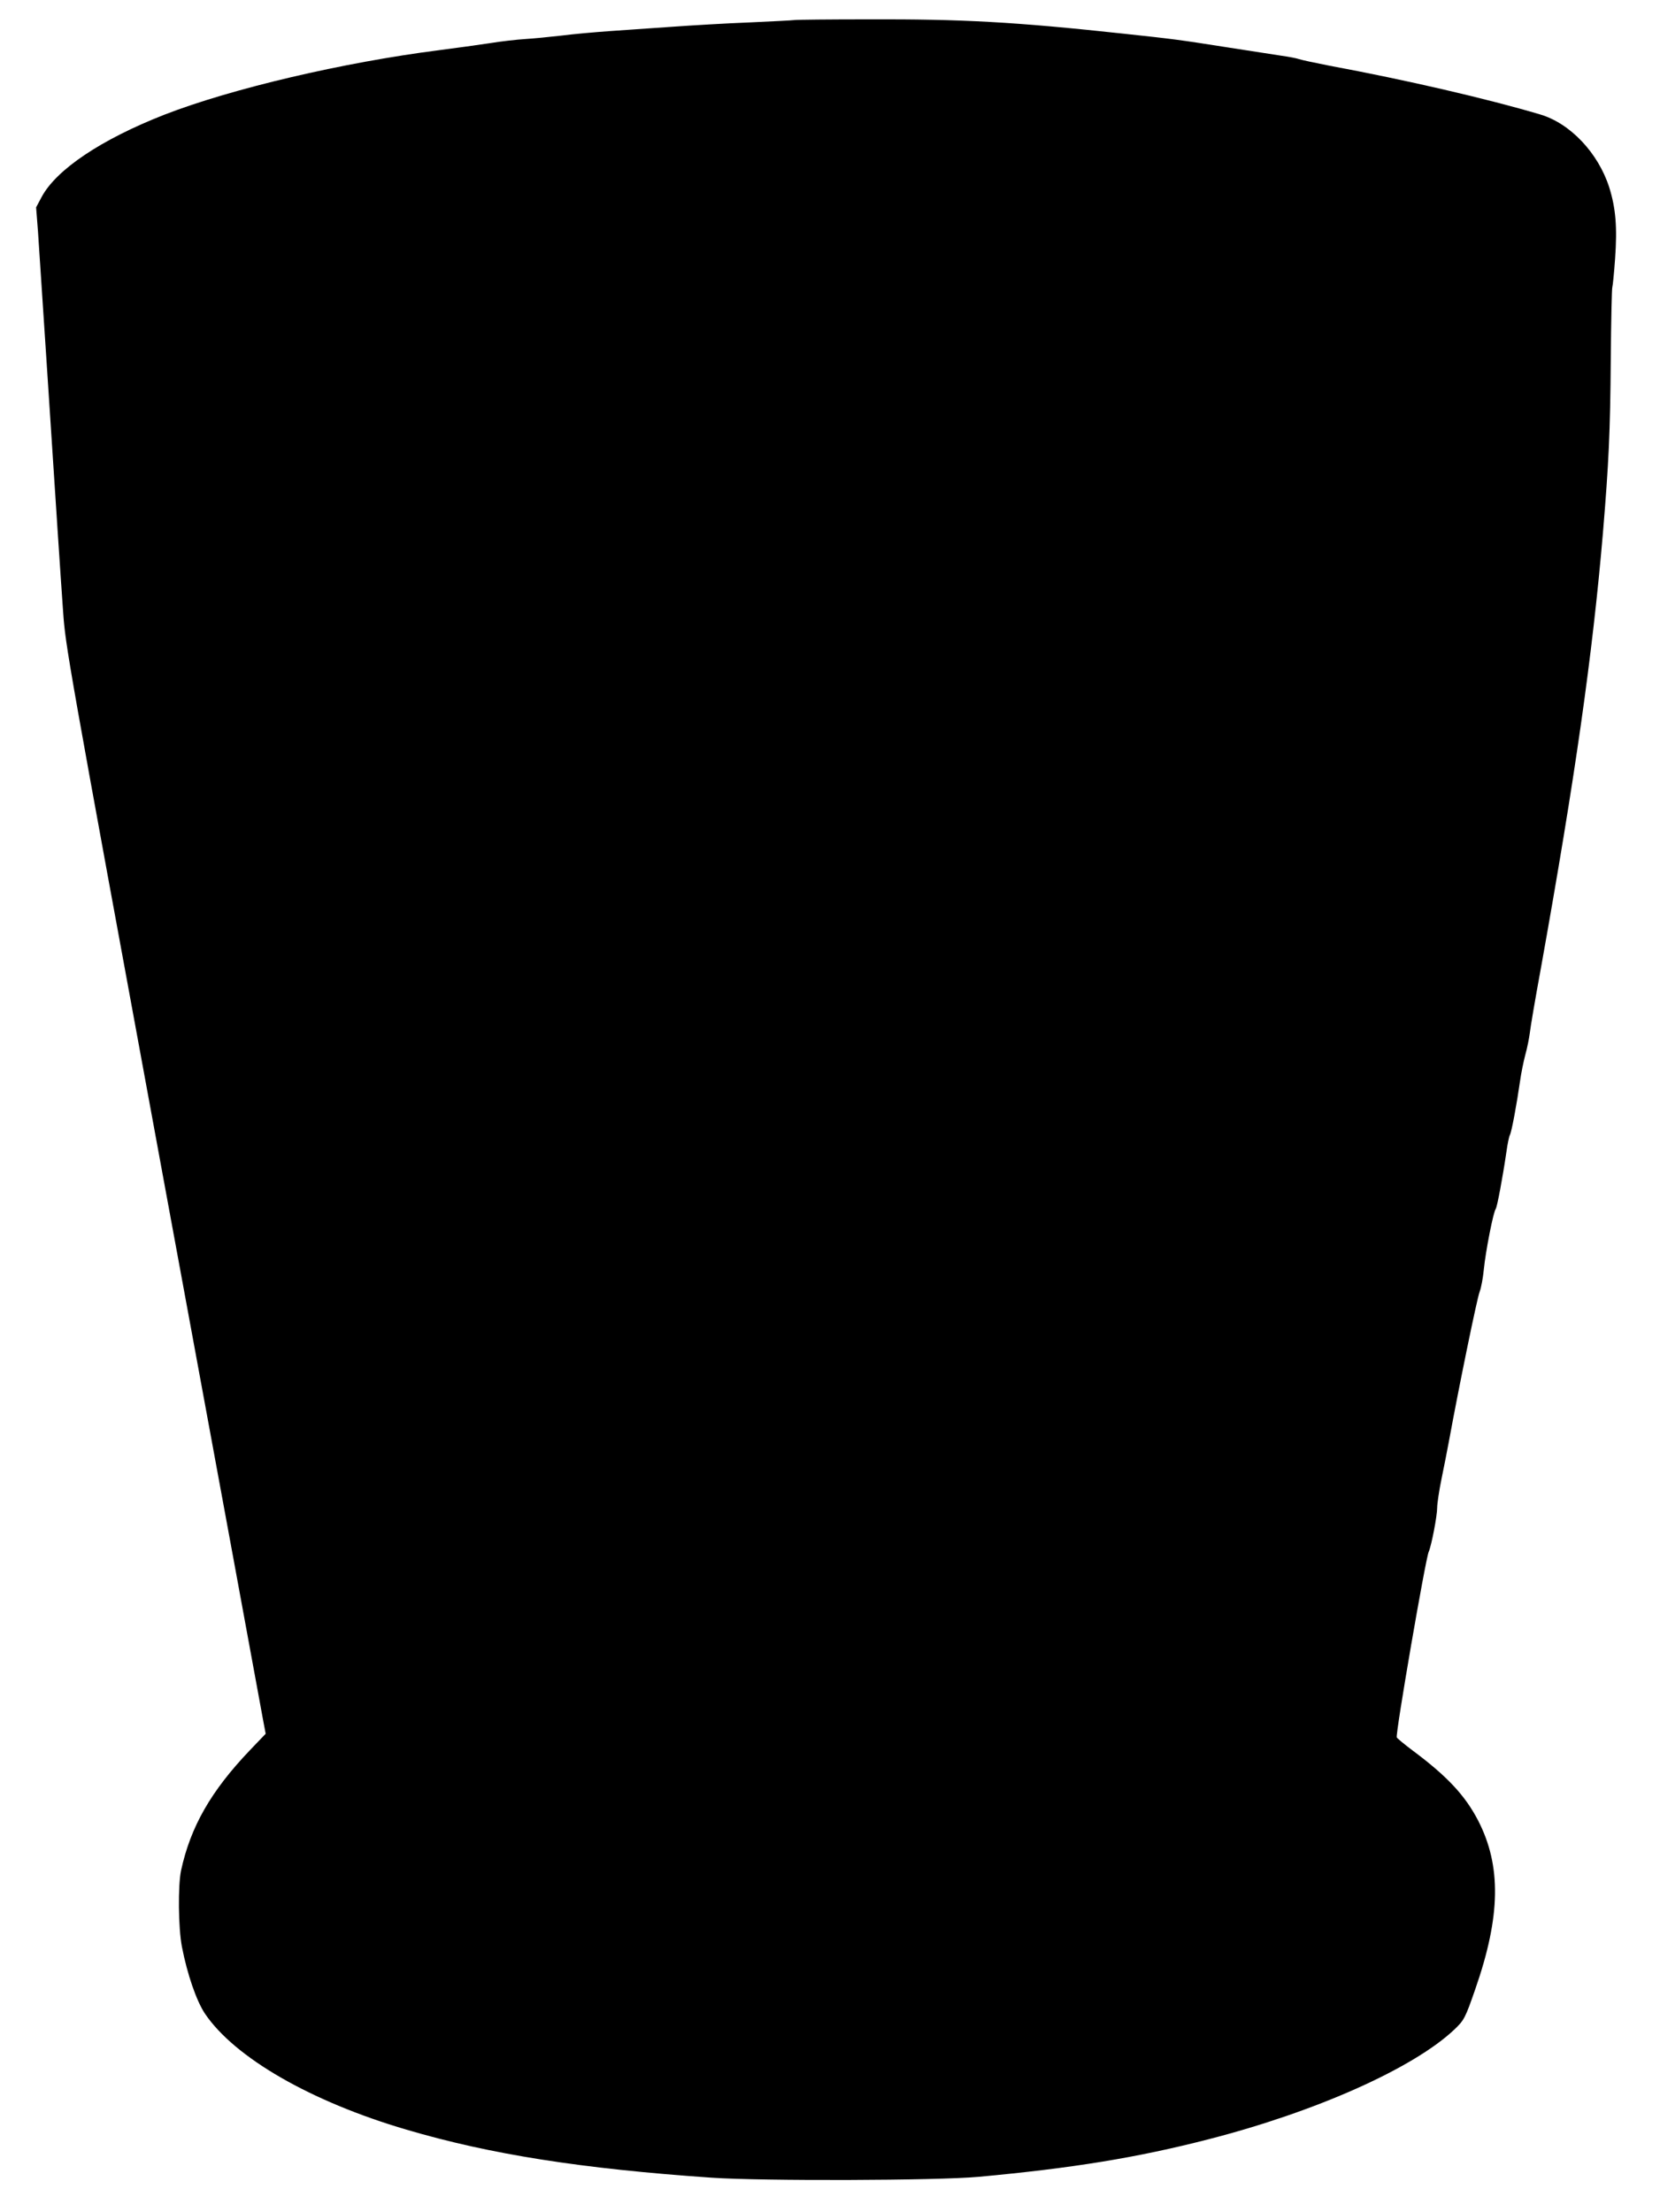 <?xml version="1.0" standalone="no"?>
<!DOCTYPE svg PUBLIC "-//W3C//DTD SVG 20010904//EN"
 "http://www.w3.org/TR/2001/REC-SVG-20010904/DTD/svg10.dtd">
<svg version="1.0" xmlns="http://www.w3.org/2000/svg"
 width="961pt" height="1280pt" viewBox="0 0 961 1280"
 preserveAspectRatio="xMidYMid meet">
<g transform="translate(0,1280) scale(0.1,-0.1)"
fill="#000000" stroke="none">
<path d="M4600 12684 c-14 -2 -133 -8 -265 -14 -132 -5 -332 -17 -445 -25
-113 -8 -275 -19 -360 -25 -85 -6 -211 -17 -280 -26 -69 -8 -163 -17 -210 -20
-47 -3 -139 -13 -205 -24 -66 -10 -196 -28 -290 -40 -558 -71 -1206 -223
-1594 -374 -365 -143 -625 -317 -710 -476 l-32 -60 11 -142 c5 -79 28 -420 50
-758 58 -886 78 -1198 95 -1435 14 -207 22 -249 580 -3280 311 -1688 572
-3103 579 -3144 l14 -74 -92 -96 c-225 -236 -343 -442 -398 -696 -18 -87 -16
-330 5 -440 31 -160 84 -313 133 -387 172 -255 612 -509 1167 -672 485 -143
1012 -226 1767 -278 294 -20 1305 -17 1545 5 544 50 918 111 1330 217 624 160
1186 411 1423 634 58 55 64 66 123 236 147 422 151 713 16 975 -76 146 -179
256 -379 405 -48 36 -89 70 -92 76 -8 21 166 1031 185 1074 16 36 49 207 49
256 0 22 11 97 25 165 14 68 35 174 46 234 51 280 161 818 175 850 8 20 19 77
24 128 10 103 55 334 69 351 8 11 40 180 62 331 6 44 15 88 20 97 10 18 39
174 59 313 6 44 20 112 30 150 11 39 22 95 26 125 3 30 32 201 65 380 198
1104 298 1805 359 2520 33 398 42 580 45 1002 2 224 6 411 9 416 2 4 10 78 16
165 13 182 4 292 -34 413 -64 199 -226 371 -401 422 -307 91 -778 200 -1220
282 -82 16 -161 33 -175 38 -14 5 -61 14 -105 20 -44 7 -183 28 -310 48 -280
44 -310 48 -600 79 -629 68 -934 85 -1480 83 -220 0 -411 -2 -425 -4z"/>
</g>
</svg>

